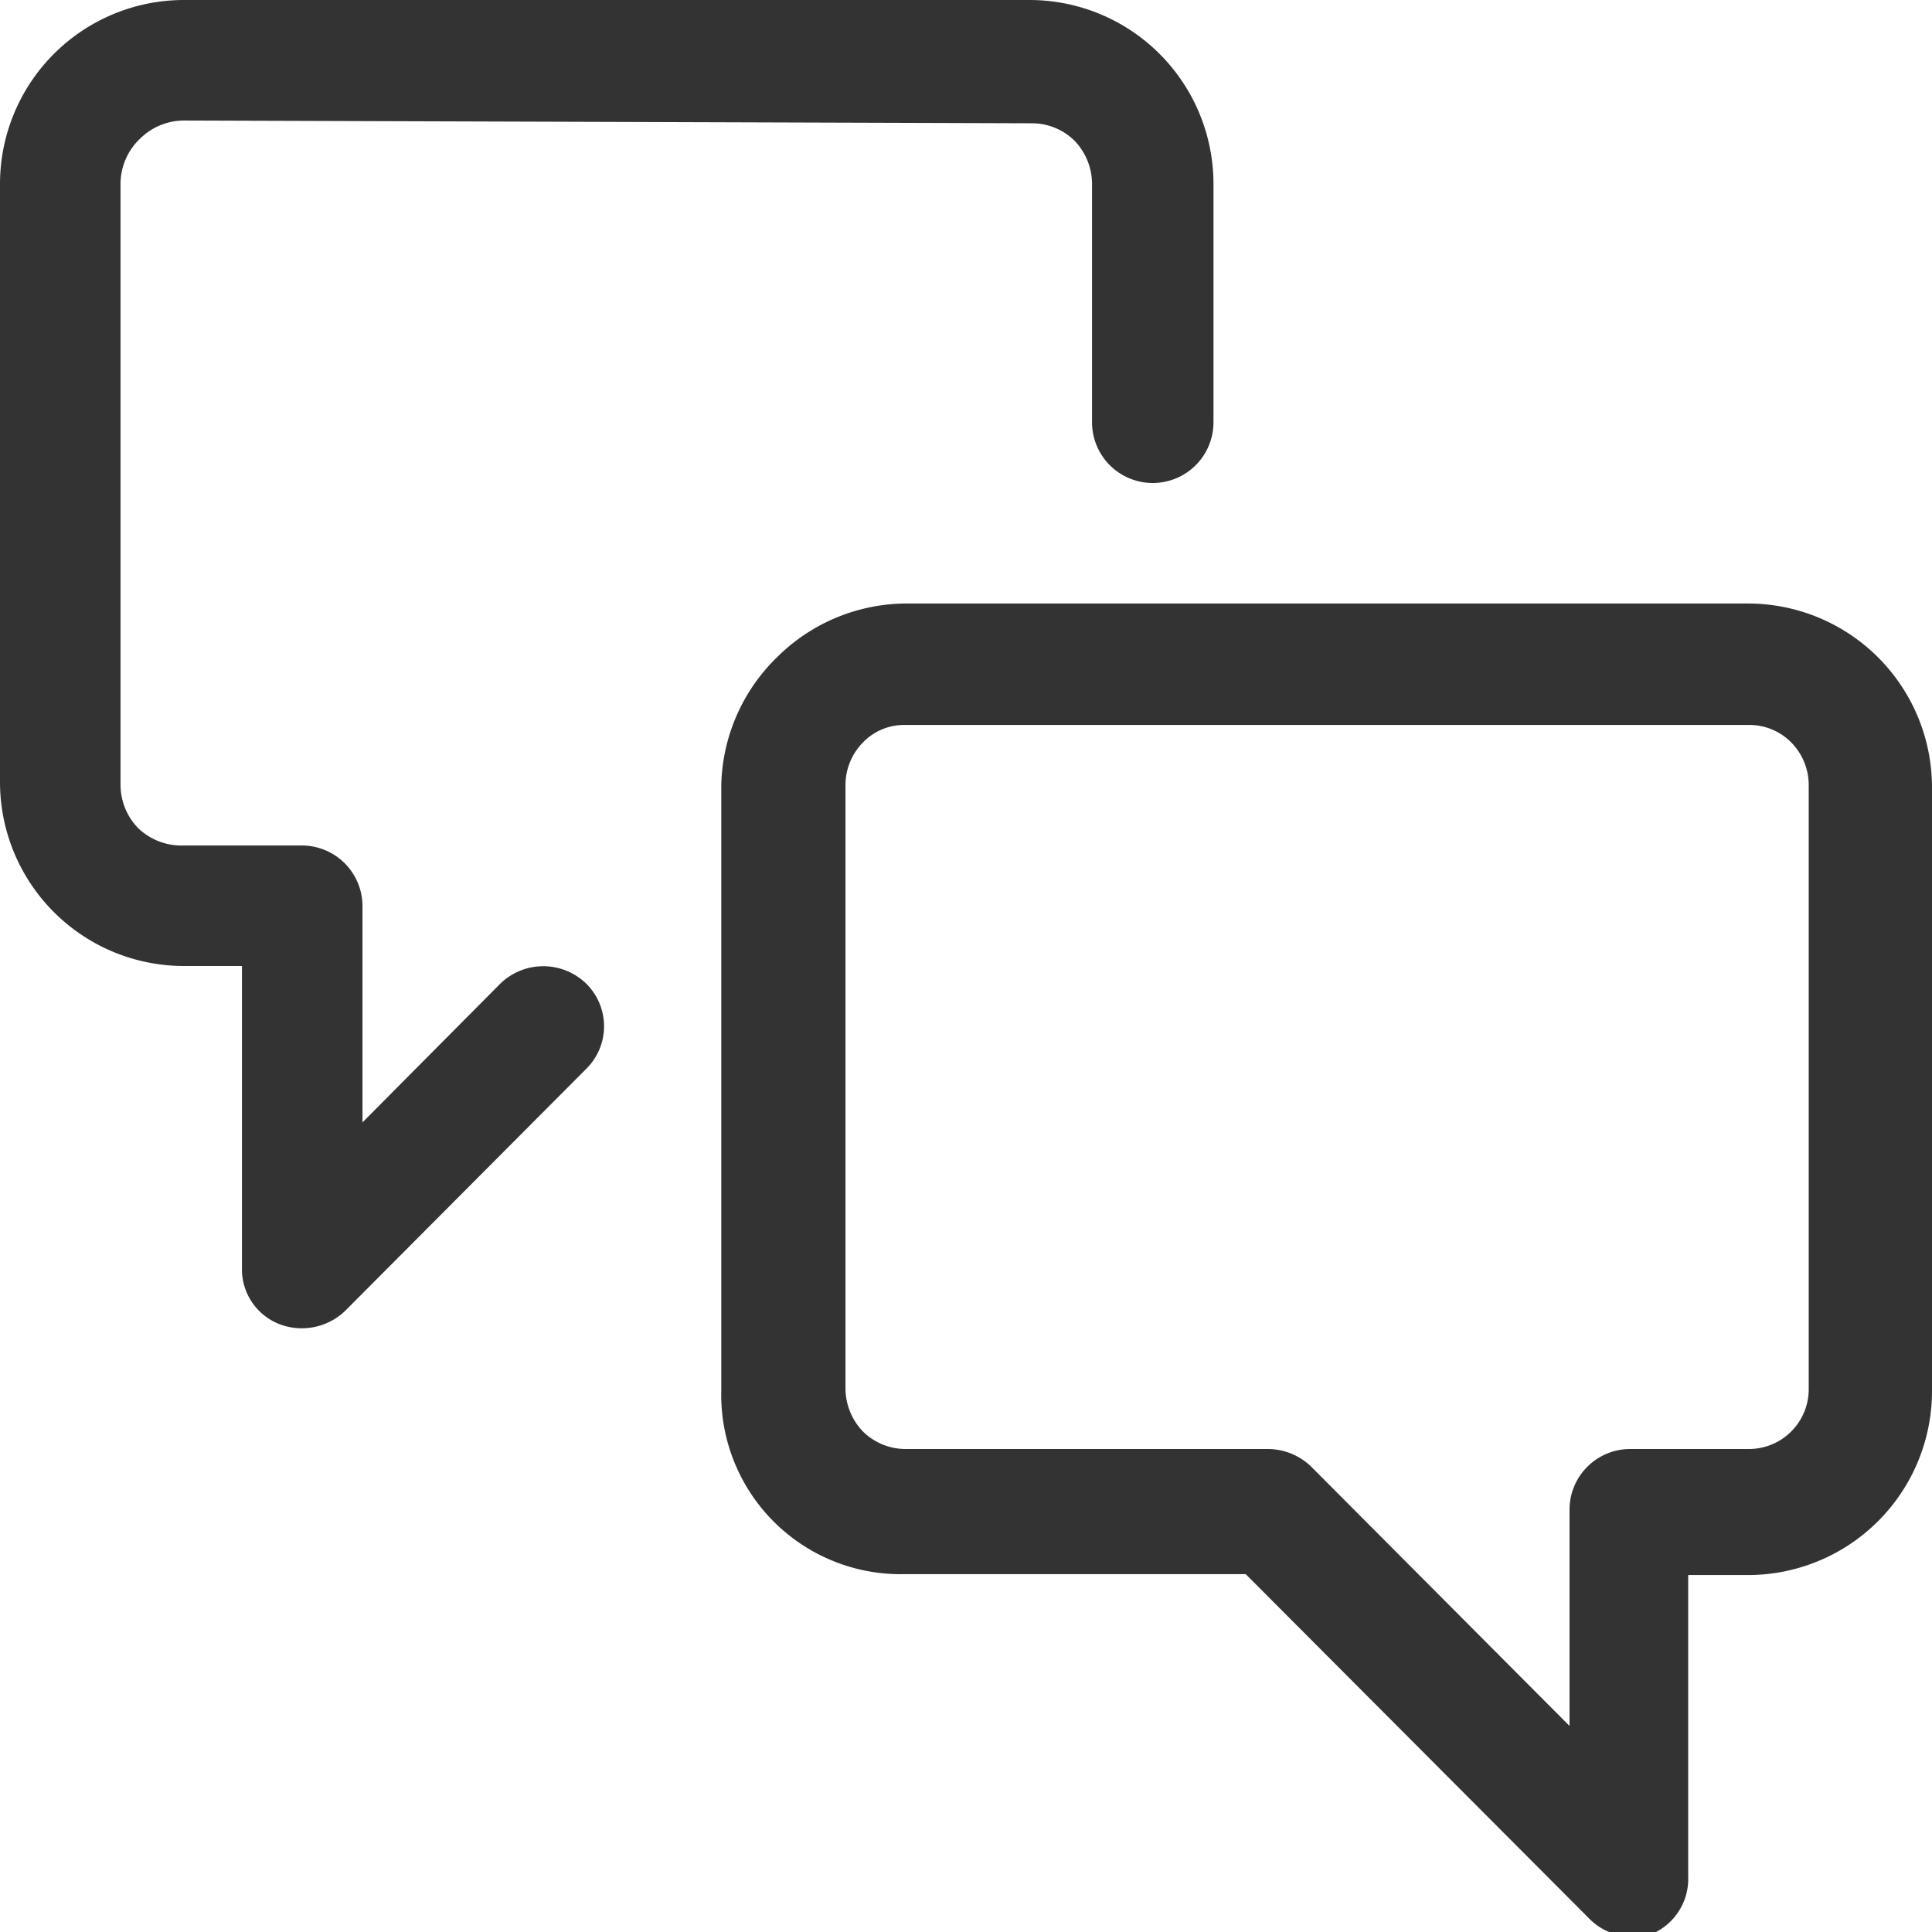 <svg xmlns="http://www.w3.org/2000/svg" viewBox="0 0 21 21"><defs><style>.cls-1{fill:#333;fill-rule:evenodd;}</style></defs><g id="Layer_2" data-name="Layer 2"><g id="Layer_1-2" data-name="Layer 1"><path class="cls-1" d="M8.45,7.14a2,2,0,0,1,1.39-.58H19a2,2,0,0,1,2,2v6.56a2,2,0,0,1-2,2h-.65v3.28A.65.65,0,0,1,18,21a.66.66,0,0,1-.72-.14l-3.74-3.75H9.84a1.95,1.95,0,0,1-2-2V8.53A2,2,0,0,1,8.45,7.14Zm1.39.74a.62.62,0,0,0-.46.19.66.66,0,0,0-.19.46v6.56a.68.68,0,0,0,.19.47.66.66,0,0,0,.46.19h3.94a.68.68,0,0,1,.47.19l2.81,2.82V16.41a.66.66,0,0,1,.66-.66H19a.65.65,0,0,0,.66-.66V8.53a.66.66,0,0,0-.19-.46A.64.64,0,0,0,19,7.88Z"/><path class="cls-1" d="M2,1.31a.68.68,0,0,0-.47.19A.68.68,0,0,0,1.31,2V8.53A.68.68,0,0,0,1.5,9,.68.68,0,0,0,2,9.19H3.28a.66.66,0,0,1,.66.65V12.2l1.5-1.51a.67.67,0,0,1,.93,0,.65.65,0,0,1,0,.93L3.75,14.25a.68.68,0,0,1-.72.14.64.64,0,0,1-.4-.61V10.5H2a2,2,0,0,1-2-2V2A2,2,0,0,1,2,0h9.19a2,2,0,0,1,2,2V4.59a.66.66,0,1,1-1.32,0V2a.68.68,0,0,0-.19-.47.66.66,0,0,0-.46-.19Z"/></g></g></svg>